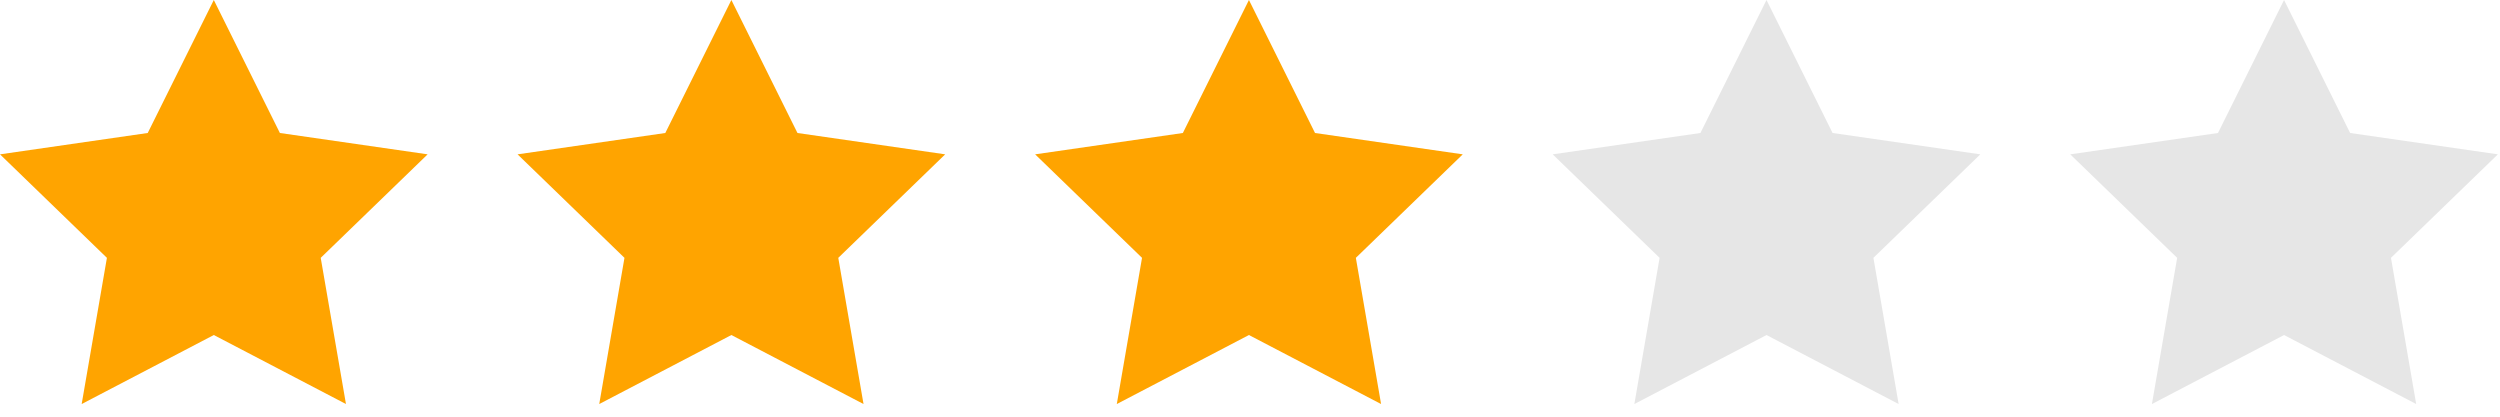 <?xml version="1.0" encoding="UTF-8"?>
<svg width="132px" height="22px" viewBox="0 0 132 22" version="1.1" xmlns="http://www.w3.org/2000/svg" xmlns:xlink="http://www.w3.org/1999/xlink">
    <!-- Generator: Sketch 57.1 (83088) - https://sketch.com -->
    <title>stars-three</title>
    <desc>Created with Sketch.</desc>
    <g id="Page-1" stroke="none" stroke-width="1" fill="none" fill-rule="evenodd">
        <g id="stars" transform="translate(-166, 0)">
            <g id="stars-three" transform="translate(166, 0)">
                <polygon id="Fill-1" fill="#FFA400" points="11.289 0 7.8 7.022 0 8.149 5.645 13.614 4.312 21.333 11.289 17.689 18.267 21.333 16.934 13.614 22.579 8.149 14.778 7.022"></polygon>
                <polygon id="Fill-2" fill="#FFA400" points="38.617 0 35.128 7.022 27.327 8.149 32.972 13.614 31.64 21.333 38.617 17.689 45.594 21.333 44.261 13.614 49.906 8.149 42.106 7.022"></polygon>
                <polygon id="Fill-3" fill="#FFA400" points="65.944 0 62.455 7.022 54.655 8.149 60.299 13.614 58.967 21.333 65.944 17.689 72.921 21.333 71.589 13.614 77.234 8.149 69.433 7.022"></polygon>
                <polygon id="Fill-4" fill="#E6E6E6" points="93.271 0 89.782 7.022 81.982 8.149 87.627 13.614 86.294 21.333 93.271 17.689 100.248 21.333 98.916 13.614 104.561 8.149 96.76 7.022"></polygon>
                <polygon id="Fill-5" fill="#E6E6E6" points="120.598 0 117.11 7.022 109.309 8.149 114.954 13.614 113.621 21.333 120.598 17.689 127.575 21.333 126.243 13.614 131.888 8.149 124.087 7.022"></polygon>
            </g>
        </g>
    </g>
</svg>
